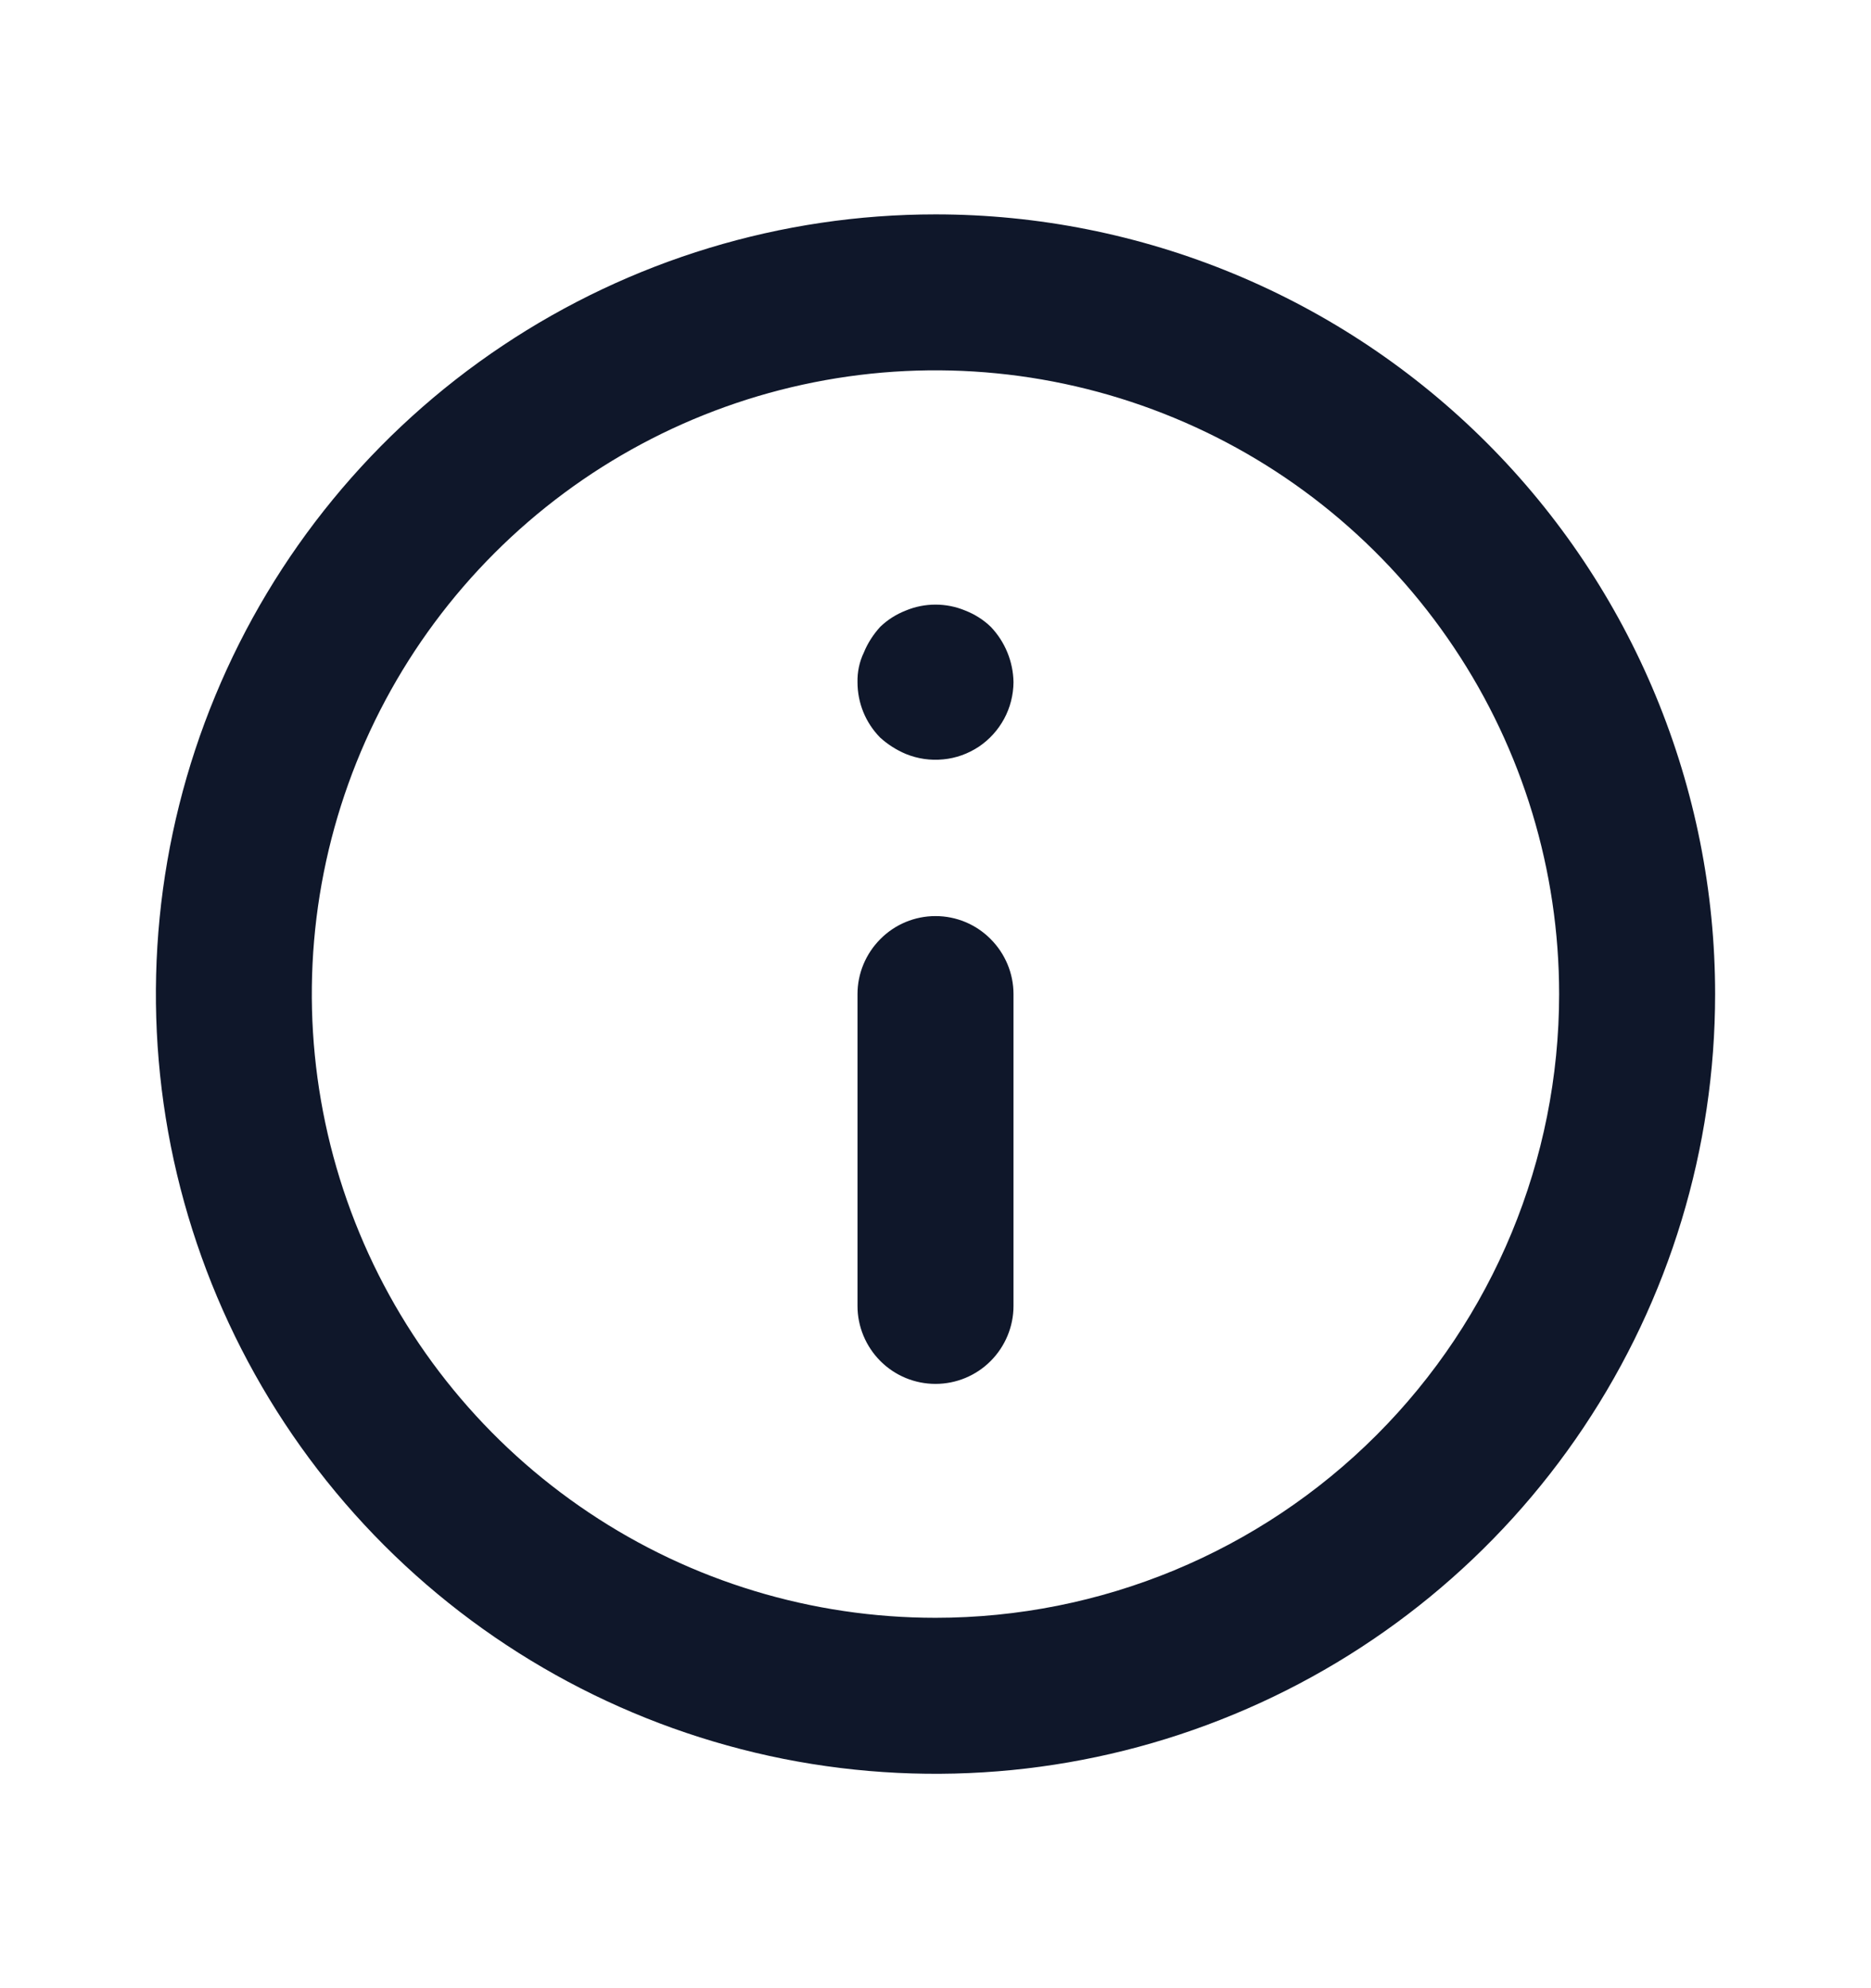 <svg width="16" height="17" viewBox="0 0 16 17" fill="none" xmlns="http://www.w3.org/2000/svg">
<g id="UI/Exclamation Mark">
<path id="Vector" d="M8 7.833C7.823 7.833 7.654 7.903 7.529 8.029C7.404 8.154 7.333 8.323 7.333 8.5V11.167C7.333 11.343 7.404 11.513 7.529 11.638C7.654 11.763 7.823 11.833 8 11.833C8.177 11.833 8.346 11.763 8.471 11.638C8.596 11.513 8.667 11.343 8.667 11.167V8.5C8.667 8.323 8.596 8.154 8.471 8.029C8.346 7.903 8.177 7.833 8 7.833ZM8.253 5.22C8.091 5.153 7.909 5.153 7.747 5.22C7.665 5.252 7.59 5.299 7.527 5.36C7.468 5.425 7.42 5.499 7.387 5.58C7.349 5.659 7.331 5.746 7.333 5.833C7.333 5.921 7.35 6.008 7.383 6.089C7.416 6.17 7.465 6.244 7.527 6.307C7.591 6.365 7.666 6.413 7.747 6.447C7.848 6.488 7.957 6.504 8.066 6.493C8.175 6.483 8.279 6.445 8.37 6.385C8.461 6.324 8.535 6.242 8.587 6.146C8.639 6.05 8.666 5.942 8.667 5.833C8.664 5.657 8.595 5.488 8.473 5.36C8.41 5.299 8.335 5.252 8.253 5.22ZM8 1.833C6.681 1.833 5.393 2.224 4.296 2.957C3.2 3.689 2.345 4.731 1.841 5.949C1.336 7.167 1.204 8.507 1.461 9.801C1.719 11.094 2.354 12.282 3.286 13.214C4.218 14.146 5.406 14.781 6.699 15.039C7.993 15.296 9.333 15.164 10.551 14.659C11.769 14.155 12.811 13.3 13.543 12.204C14.276 11.107 14.667 9.818 14.667 8.5C14.667 7.624 14.494 6.758 14.159 5.949C13.824 5.14 13.333 4.405 12.714 3.786C12.095 3.167 11.36 2.676 10.551 2.341C9.742 2.006 8.875 1.833 8 1.833ZM8 13.833C6.945 13.833 5.914 13.521 5.037 12.934C4.16 12.348 3.476 11.515 3.073 10.541C2.669 9.566 2.563 8.494 2.769 7.459C2.975 6.425 3.483 5.475 4.229 4.729C4.975 3.983 5.925 3.475 6.96 3.269C7.994 3.063 9.066 3.169 10.041 3.573C11.015 3.976 11.848 4.66 12.434 5.537C13.021 6.414 13.333 7.445 13.333 8.5C13.333 9.914 12.771 11.271 11.771 12.271C10.771 13.271 9.415 13.833 8 13.833Z" fill="#0F172A"/>
</g>
</svg>
